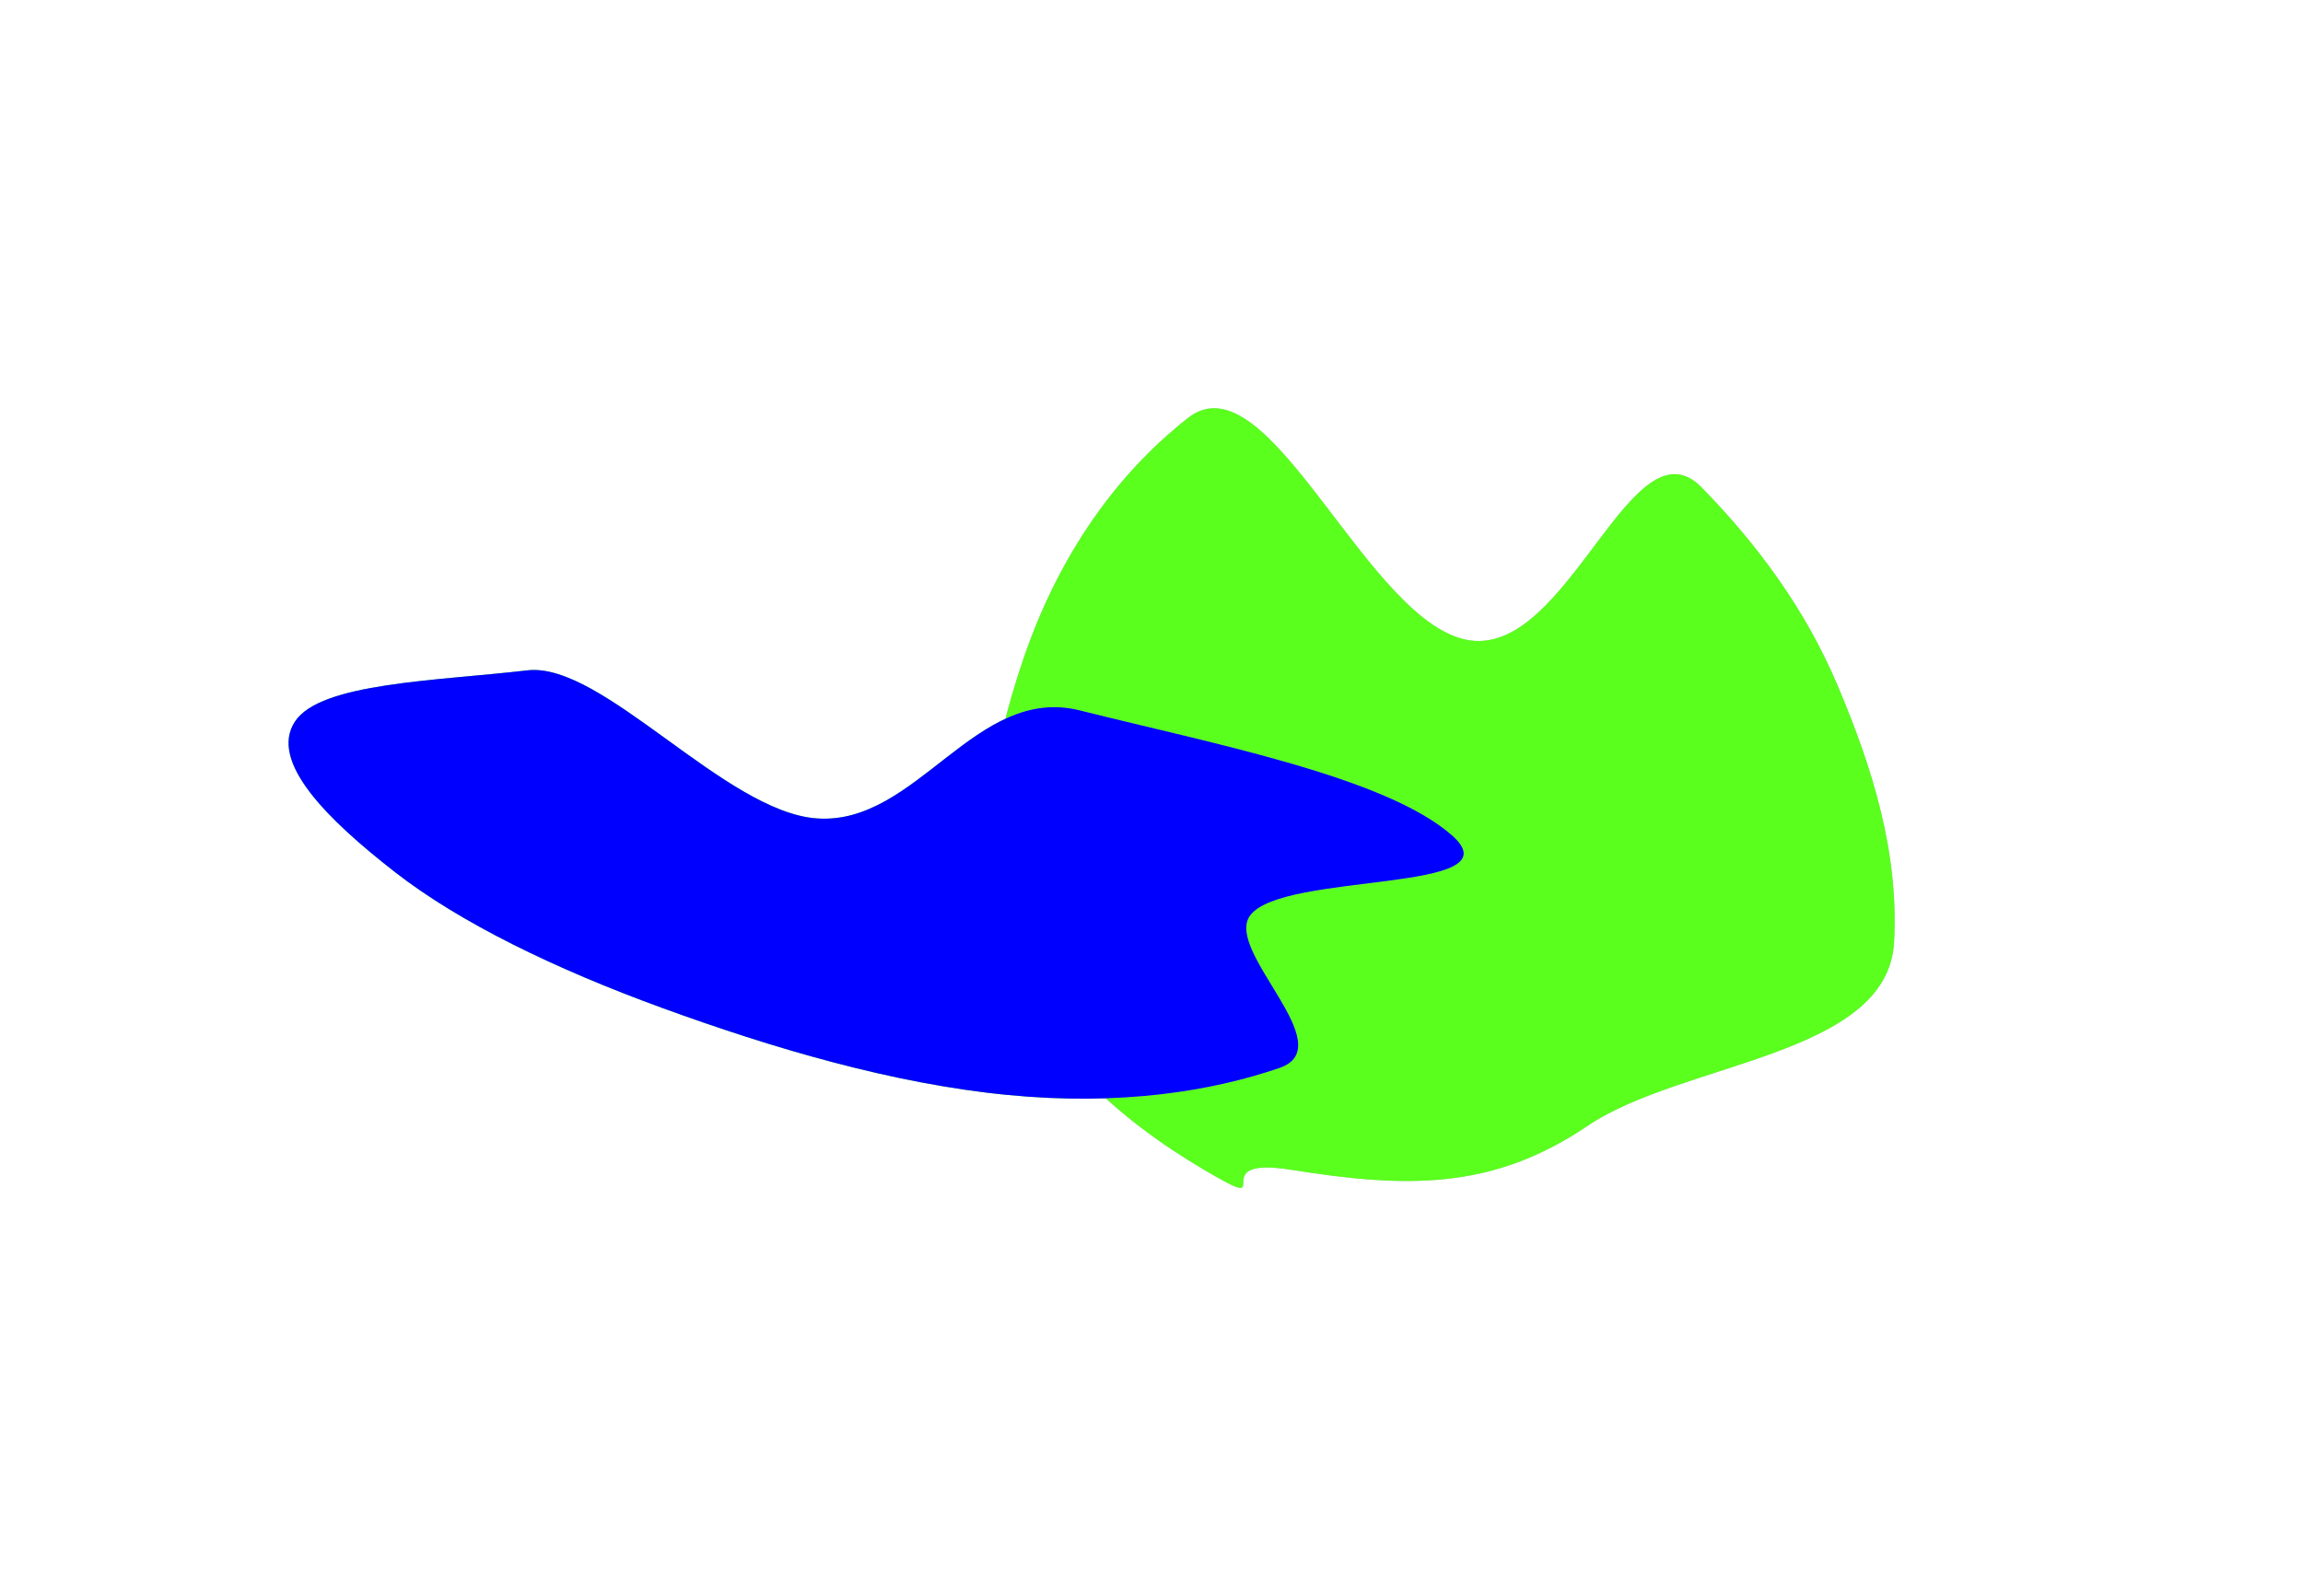<?xml version="1.0" encoding="UTF-8"?> <svg xmlns="http://www.w3.org/2000/svg" width="564" height="391" viewBox="0 0 564 391" fill="none"> <g filter="url(#filter0_f)"> <path fill-rule="evenodd" clip-rule="evenodd" d="M360.096 156.887C384.369 160.182 399.71 101.935 416.774 119.443C430.831 133.866 442.237 149.506 450.074 168.03C458.626 188.244 465.027 208.835 463.863 230.739C462.372 258.794 412.126 260.014 388.794 275.797C365.348 291.657 344.237 291.039 316.254 286.567C293.72 282.966 314.523 298.144 294.882 286.567C273.803 274.143 254.605 256.943 246.435 233.942C238.155 210.63 242.597 185.121 250.526 161.689C258.383 138.47 271.64 117.525 290.962 102.364C310.86 86.749 334.998 153.479 360.096 156.887Z" fill="#C4C4C4"></path> <path fill-rule="evenodd" clip-rule="evenodd" d="M360.096 156.887C384.369 160.182 399.71 101.935 416.774 119.443C430.831 133.866 442.237 149.506 450.074 168.03C458.626 188.244 465.027 208.835 463.863 230.739C462.372 258.794 412.126 260.014 388.794 275.797C365.348 291.657 344.237 291.039 316.254 286.567C293.72 282.966 314.523 298.144 294.882 286.567C273.803 274.143 254.605 256.943 246.435 233.942C238.155 210.63 242.597 185.121 250.526 161.689C258.383 138.47 271.64 117.525 290.962 102.364C310.86 86.749 334.998 153.479 360.096 156.887Z" fill="#5AFF1D"></path> </g> <g filter="url(#filter1_f)"> <path fill-rule="evenodd" clip-rule="evenodd" d="M72.242 176.745C78.504 167.215 106.932 166.816 129.166 164.214C147.482 162.071 177.493 198.852 200.009 200.485C224.579 202.267 238.851 167.617 264.447 174.026C297.229 182.235 339.341 190.341 355.565 204.614C371.868 218.957 314.17 213.443 306.16 224.248C299.709 232.949 328.83 256.315 313.304 261.623C296.642 267.319 274.558 270.92 246.755 268.222C218.576 265.487 189.072 256.699 162.35 246.974C135.873 237.337 112.596 225.996 96.706 213.612C80.342 200.858 65.766 186.6 72.242 176.745Z" fill="#C4C4C4"></path> <path fill-rule="evenodd" clip-rule="evenodd" d="M72.242 176.745C78.504 167.215 106.932 166.816 129.166 164.214C147.482 162.071 177.493 198.852 200.009 200.485C224.579 202.267 238.851 167.617 264.447 174.026C297.229 182.235 339.341 190.341 355.565 204.614C371.868 218.957 314.17 213.443 306.16 224.248C299.709 232.949 328.83 256.315 313.304 261.623C296.642 267.319 274.558 270.92 246.755 268.222C218.576 265.487 189.072 256.699 162.35 246.974C135.873 237.337 112.596 225.996 96.706 213.612C80.342 200.858 65.766 186.6 72.242 176.745Z" fill="#5AFF1D"></path> <path fill-rule="evenodd" clip-rule="evenodd" d="M72.242 176.745C78.504 167.215 106.932 166.816 129.166 164.214C147.482 162.071 177.493 198.852 200.009 200.485C224.579 202.267 238.851 167.617 264.447 174.026C297.229 182.235 339.341 190.341 355.565 204.614C371.868 218.957 314.17 213.443 306.16 224.248C299.709 232.949 328.83 256.315 313.304 261.623C296.642 267.319 274.558 270.92 246.755 268.222C218.576 265.487 189.072 256.699 162.35 246.974C135.873 237.337 112.596 225.996 96.706 213.612C80.342 200.858 65.766 186.6 72.242 176.745Z" fill="#0000FF"></path> </g> <defs> <filter id="filter0_f" x="142" y="0" width="422" height="391" filterUnits="userSpaceOnUse" color-interpolation-filters="sRGB"> <feFlood flood-opacity="0" result="BackgroundImageFix"></feFlood> <feBlend mode="normal" in="SourceGraphic" in2="BackgroundImageFix" result="shape"></feBlend> <feGaussianBlur stdDeviation="50" result="effect1_foregroundBlur"></feGaussianBlur> </filter> <filter id="filter1_f" x="0" y="72.062" width="421.447" height="279.493" filterUnits="userSpaceOnUse" color-interpolation-filters="sRGB"> <feFlood flood-opacity="0" result="BackgroundImageFix"></feFlood> <feBlend mode="normal" in="SourceGraphic" in2="BackgroundImageFix" result="shape"></feBlend> <feGaussianBlur stdDeviation="30" result="effect1_foregroundBlur"></feGaussianBlur> </filter> </defs> </svg> 